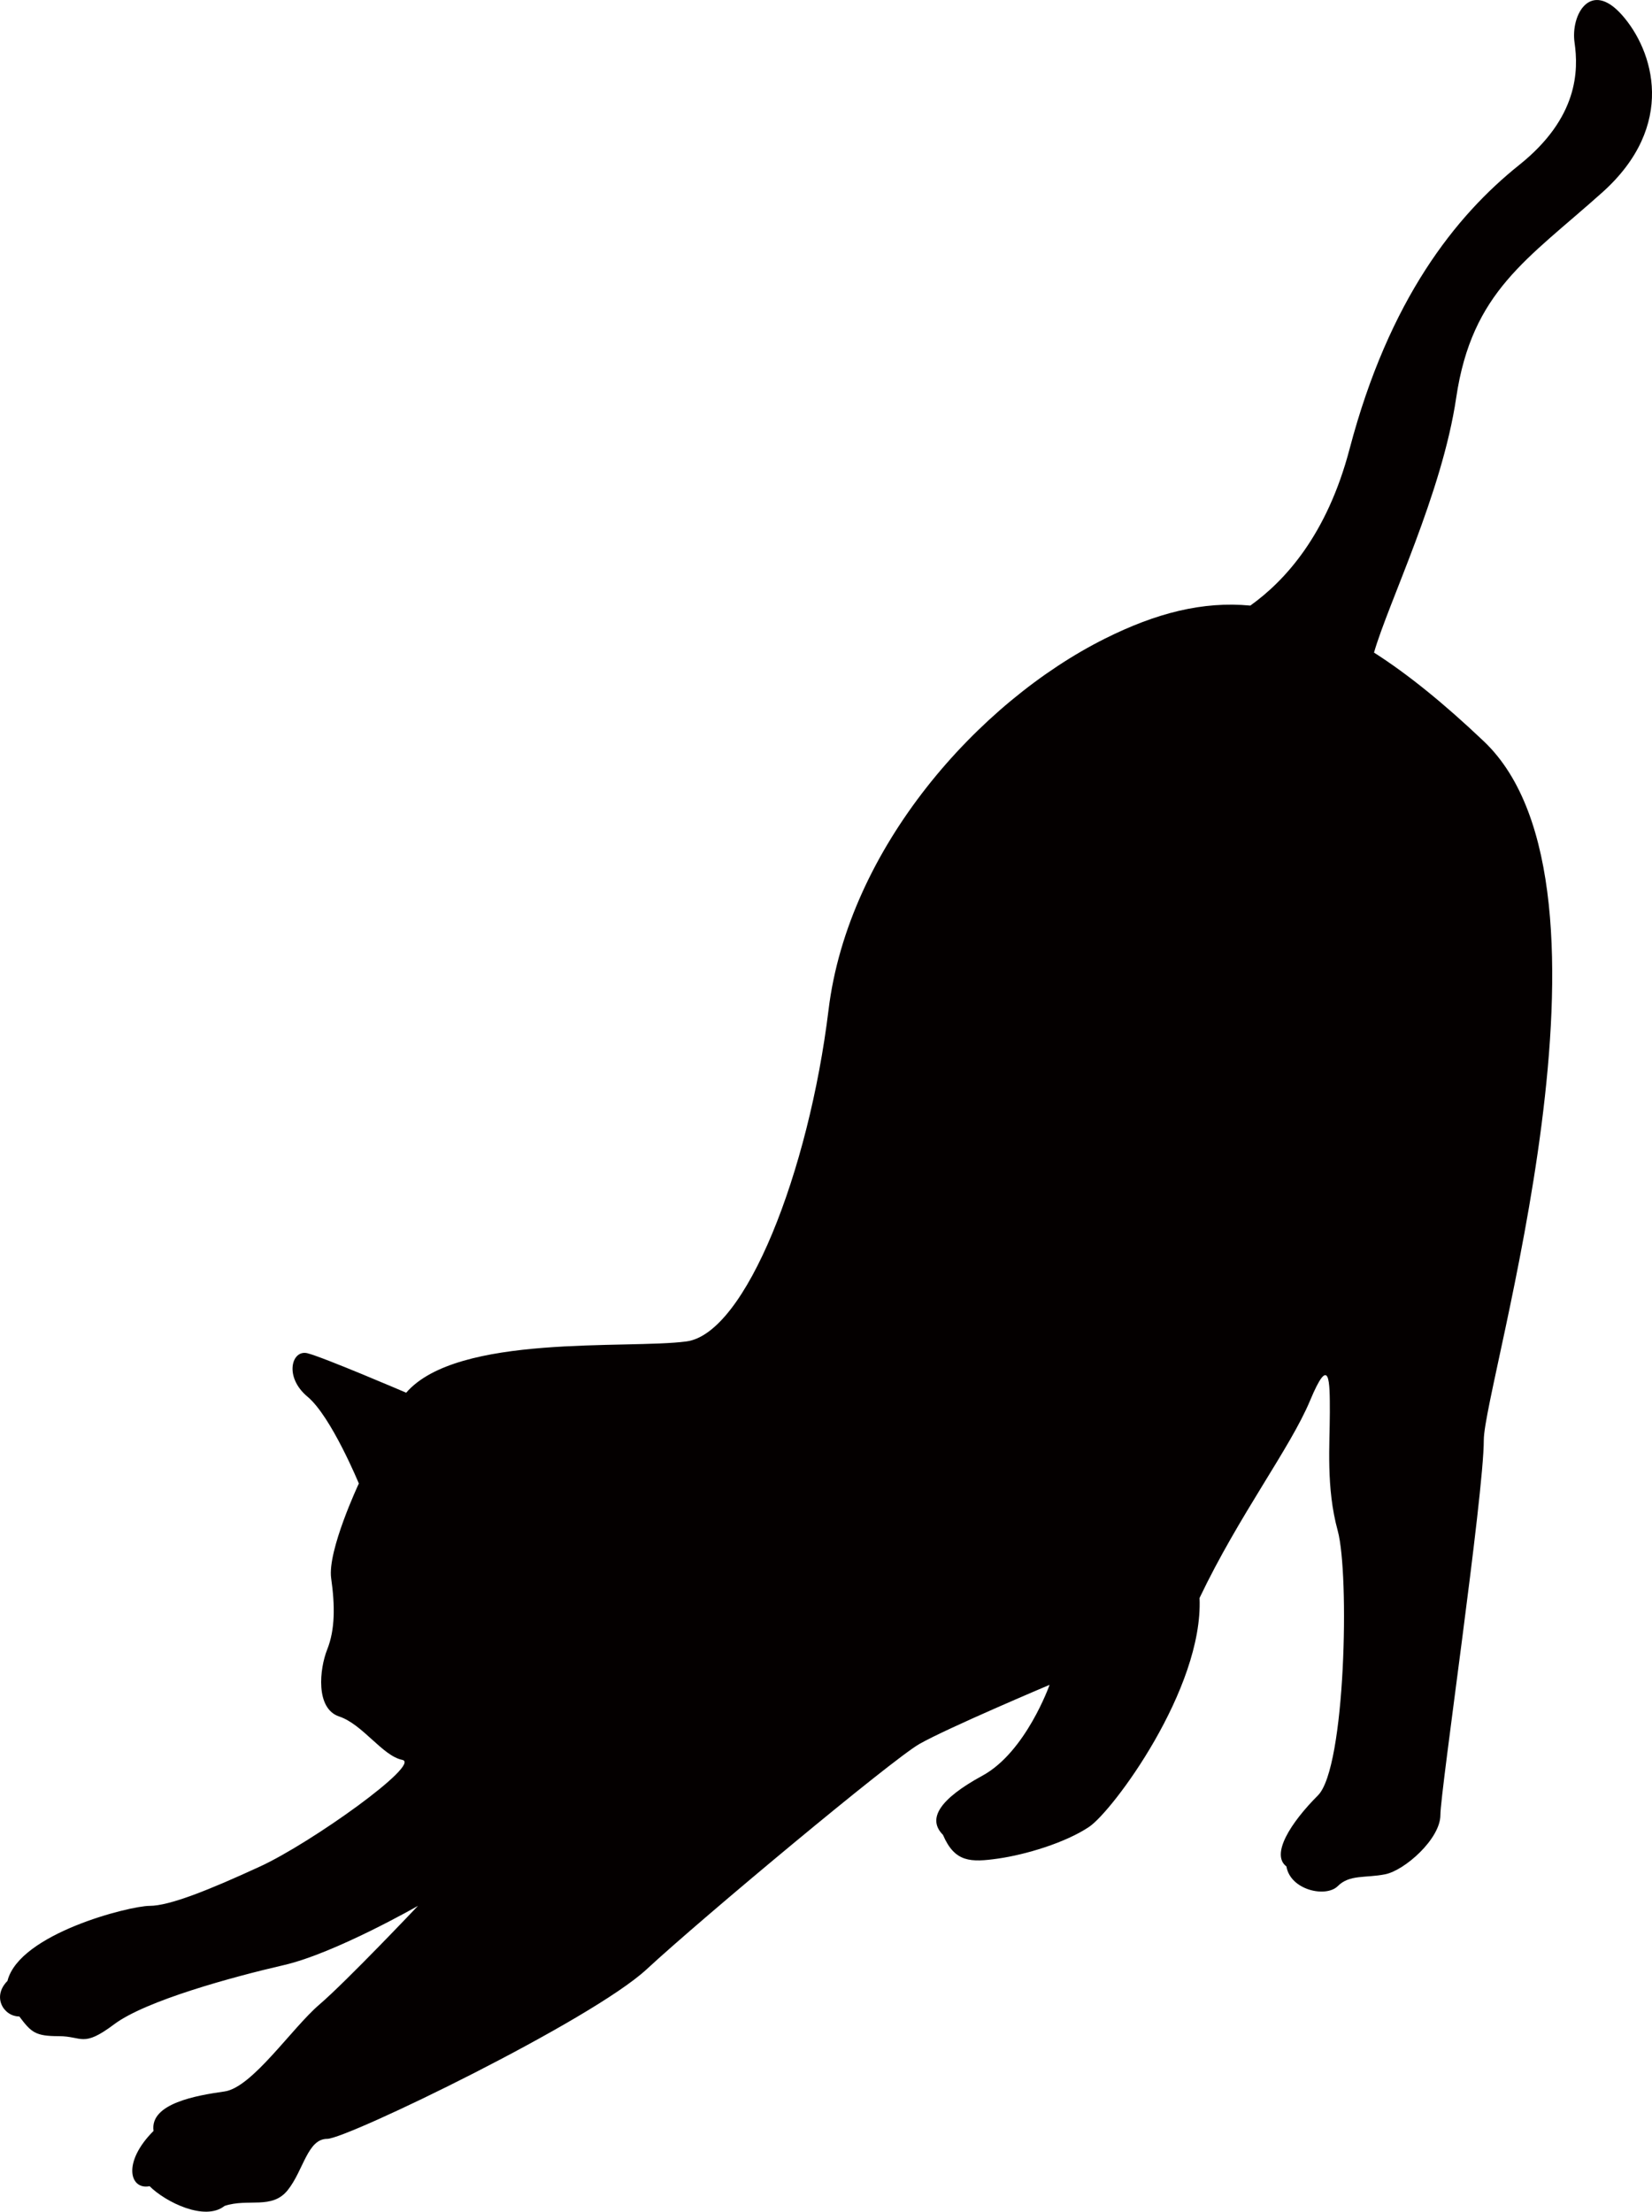 <!-- Generator: Adobe Illustrator 18.1.1, SVG Export Plug-In  -->
<svg version="1.1"
	 xmlns="http://www.w3.org/2000/svg" xmlns:xlink="http://www.w3.org/1999/xlink" xmlns:a="http://ns.adobe.com/AdobeSVGViewerExtensions/3.0/"
	 x="0px" y="0px" width="47.565px" height="63.672px" viewBox="0 0 47.565 63.672" enable-background="new 0 0 47.565 63.672"
	 xml:space="preserve">
<defs>
</defs>
<path fill="#040000" d="M46.699,0.43c-0.91-1.023-1.478,0-1.364,0.795c0.114,0.796,0.114,2.159-1.592,3.523
	c-1.827,1.461-3.75,3.864-4.887,8.183c-0.65,2.469-1.856,3.787-2.856,4.503c-1.371-0.13-2.715,0.215-4.188,0.952
	c-3.638,1.819-7.388,6.023-7.956,10.685c-0.568,4.658-2.386,9.319-4.092,9.547c-1.705,0.226-6.593-0.228-8.069,1.476
	c0,0-2.387-1.023-2.842-1.136c-0.454-0.114-0.682,0.682,0,1.25c0.682,0.566,1.479,2.5,1.479,2.5s-0.909,1.933-0.797,2.728
	c0.113,0.795,0.113,1.478-0.112,2.045c-0.227,0.567-0.342,1.705,0.34,1.933c0.683,0.227,1.25,1.136,1.819,1.25
	c0.567,0.113-2.614,2.387-4.093,3.069c-1.477,0.681-2.612,1.134-3.182,1.134c-0.568,0-3.751,0.798-4.092,2.161
	c-0.454,0.456-0.112,1.023,0.341,1.023c0.342,0.454,0.456,0.567,1.137,0.567c0.683,0,0.683,0.341,1.593-0.341
	c0.908-0.682,3.408-1.364,4.887-1.705c1.476-0.34,3.862-1.706,3.862-1.706s-2.045,2.161-2.84,2.843
	c-0.796,0.682-1.934,2.387-2.729,2.501c-0.794,0.113-2.159,0.341-2.045,1.136c-0.91,0.909-0.683,1.705-0.114,1.591
	c0.454,0.454,1.592,1.021,2.159,0.568c0.683-0.227,1.365,0.113,1.818-0.454c0.455-0.568,0.568-1.477,1.138-1.477
	c0.567,0,7.614-3.409,9.204-4.888c1.593-1.476,7.048-6.021,7.843-6.478c0.795-0.455,3.751-1.704,3.751-1.704
	s-0.682,1.933-1.932,2.614c-1.25,0.681-1.592,1.248-1.138,1.704c0.341,0.796,0.796,0.796,1.592,0.683
	c0.795-0.114,1.932-0.455,2.614-0.911c0.681-0.454,3.295-3.977,3.182-6.591c1.137-2.386,2.614-4.319,3.182-5.683
	c0.569-1.364,0.569-0.568,0.569,0.342c0,0.909-0.114,2.159,0.228,3.408c0.34,1.25,0.226,6.82-0.569,7.615
	c-0.795,0.796-1.364,1.705-0.909,2.047c0.114,0.681,1.137,0.908,1.479,0.566c0.34-0.34,0.795-0.227,1.364-0.34
	c0.567-0.114,1.59-1.022,1.59-1.705c0-0.683,1.25-9.206,1.25-10.796c0-1.592,4.433-15.911,0-20.117
	c-1.146-1.087-2.185-1.93-3.161-2.553c0.413-1.437,1.958-4.576,2.366-7.334c0.454-3.07,2.045-3.978,4.205-5.912
	C48.288,3.612,47.608,1.453,46.699,0.43z"/>
</svg>